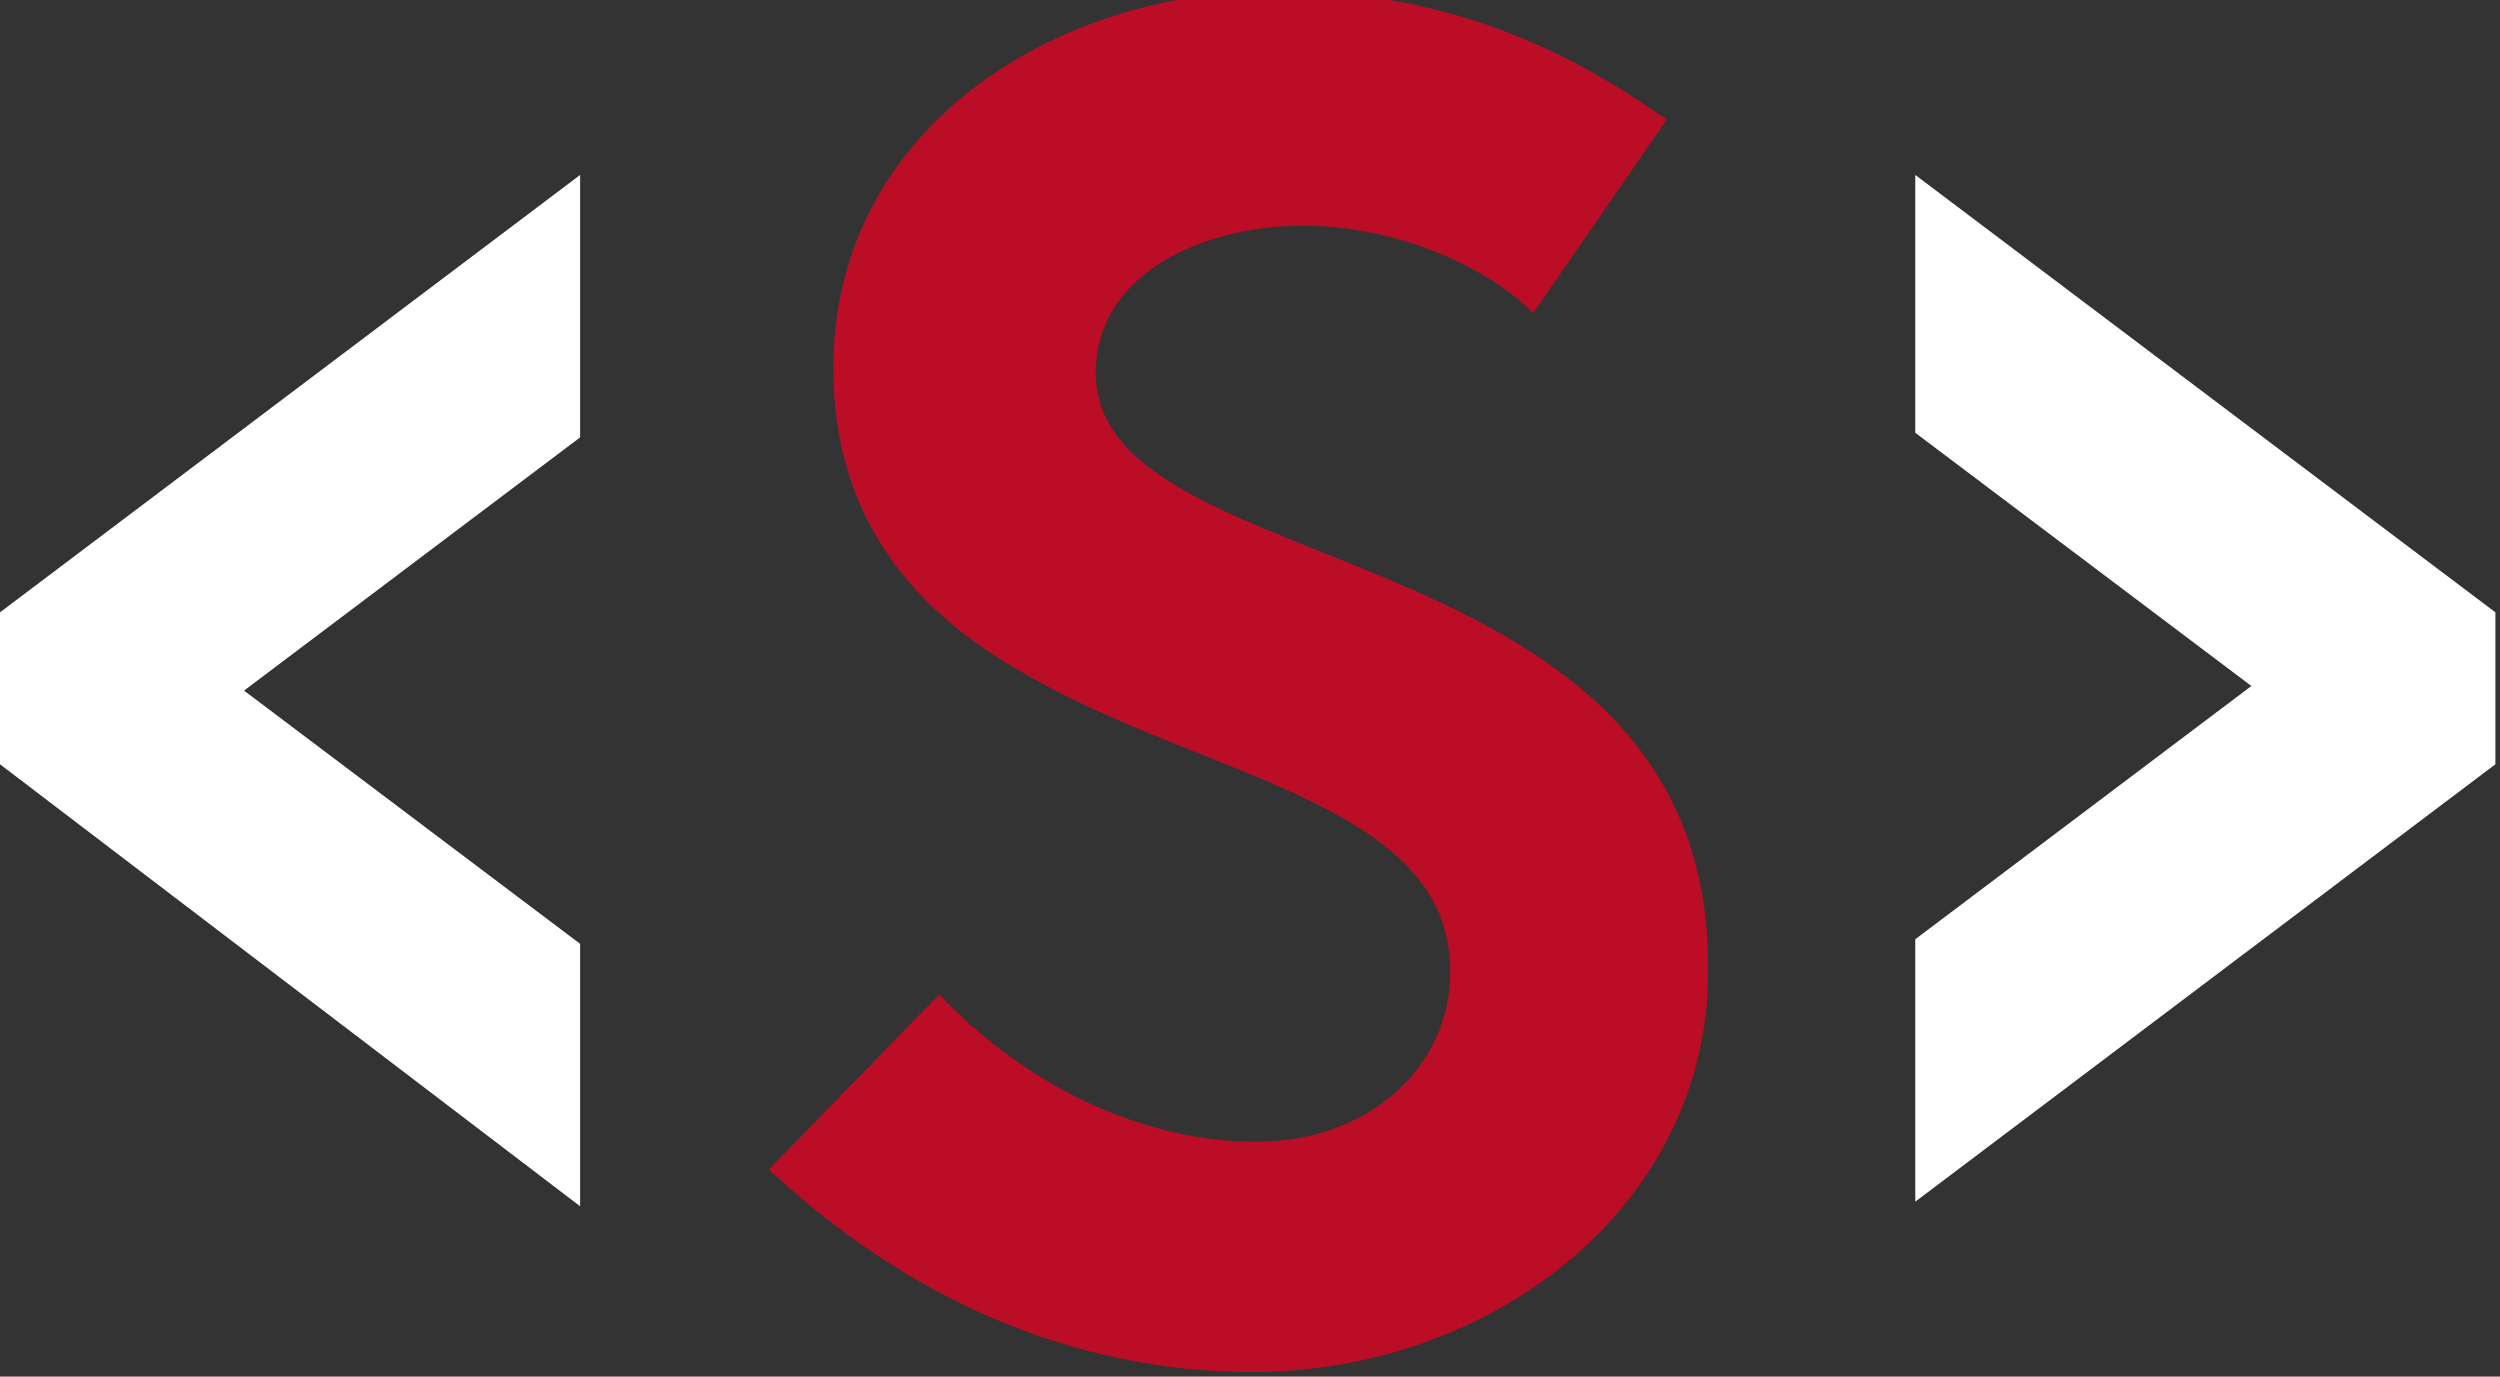 <?xml version="1.0" encoding="utf-8"?>
<!-- Generator: Adobe Illustrator 27.10.0, SVG Export Plug-In . SVG Version: 6.00 Build 0)  -->
<svg version="1.1" id="Capa_1" xmlns="http://www.w3.org/2000/svg" xmlns:xlink="http://www.w3.org/1999/xlink" x="0px" y="0px"
	 viewBox="0 0 54.3 29.9" style="enable-background:new 0 0 54.3 29.9;" xml:space="preserve">
<rect x="0" y="0" width="54.3" height="29.9" fill="#333333" stroke="none"/>
<style type="text/css">
	.st0{fill:#BC0D26;}
	.st1{fill:#FFFFFF;}
</style>
<g>
	<g>
		<path class="st0" d="M23.8,8.1c0-2.2,2.4-3.2,4.5-3.2c1.9,0,3.9,0.8,5,1.9l2.9-4.2c-2.8-2-5.5-2.8-8.5-2.8c-4.8,0-9.6,3-9.6,8.2
			c0,3.3,1.8,5.3,4.1,6.6c3.9,2.3,9.3,2.8,9.3,6.5c0,2.1-1.8,3.7-4.2,3.7c-2.7,0-5.2-1.4-6.9-3.2l-3.7,3.8c3,2.8,6.6,4.4,10.5,4.4
			c5.2,0,9.9-3.6,9.9-8.7C37.2,11.4,23.8,12.8,23.8,8.1z"/>
		<path class="st1" d="M12.6,20.5v5.7L0,16.6v-3.3l12.6-9.5v5.7L5.3,15L12.6,20.5z"/>
		<path class="st1" d="M41.6,9.4V3.8l12.6,9.5v3.3l-12.6,9.5v-5.7l7.3-5.5L41.6,9.4z"/>
	</g>
</g>
</svg>
